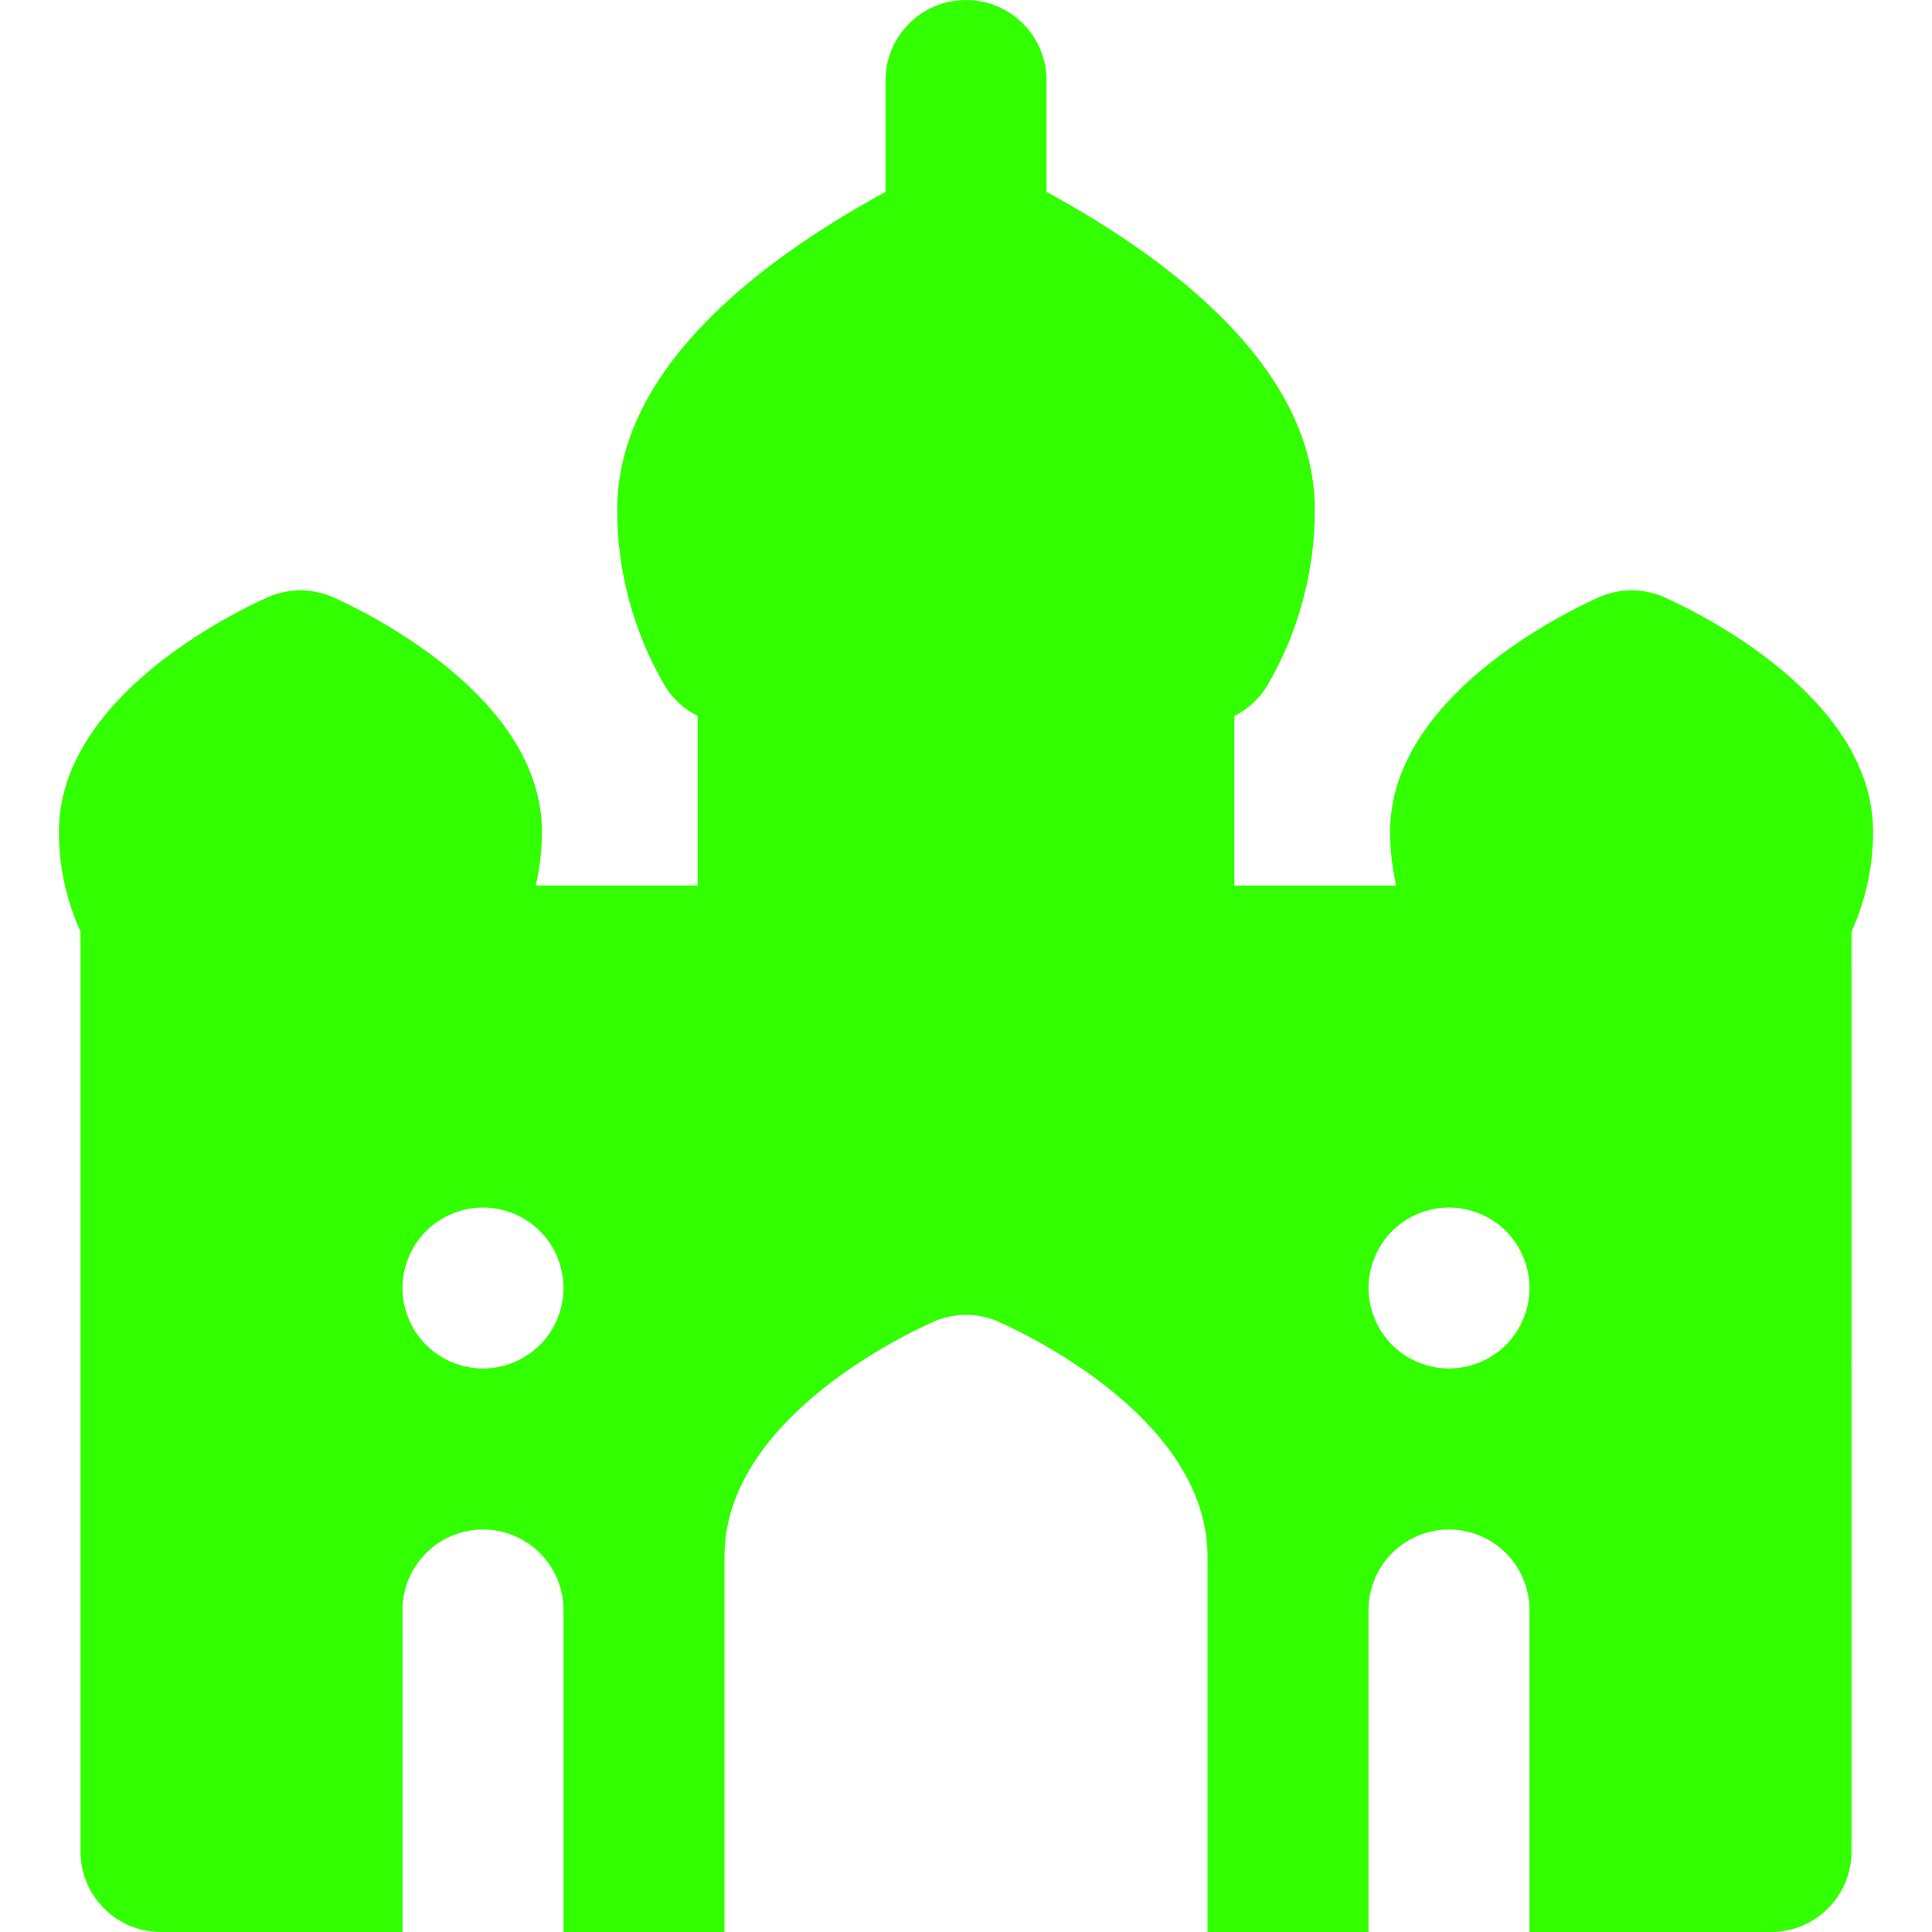 <!DOCTYPE svg PUBLIC "-//W3C//DTD SVG 1.1//EN" "http://www.w3.org/Graphics/SVG/1.1/DTD/svg11.dtd">
<!-- Uploaded to: SVG Repo, www.svgrepo.com, Transformed by: SVG Repo Mixer Tools -->
<svg fill="#32FF00" height="800px" width="800px" version="1.1" id="Layer_1" xmlns="http://www.w3.org/2000/svg" xmlns:xlink="http://www.w3.org/1999/xlink" viewBox="0 0 512 512" xml:space="preserve">
<g id="SVGRepo_bgCarrier" stroke-width="0"/>
<g id="SVGRepo_tracerCarrier" stroke-linecap="round" stroke-linejoin="round"/>
<g id="SVGRepo_iconCarrier"> <g> <g> <path d="M441.108,158.308c-5.547-2.483-11.888-2.483-17.437,0c-9.23,4.133-55.282,26.554-55.282,62.137 c0,4.803,0.557,9.572,1.618,14.222h-42.894v-44.924c3.672-1.836,6.801-4.72,8.927-8.395c8.114-14.023,12.403-30.012,12.403-46.24 c0-23.515-14.931-46.248-44.378-67.563c-9.718-7.034-19.399-12.718-26.731-16.681V21.333C277.335,9.552,267.783,0,256.001,0 s-21.333,9.552-21.333,21.333v29.533c-7.332,3.962-17.014,9.646-26.731,16.681c-29.449,21.314-44.381,44.046-44.381,67.562 c0,16.223,4.289,32.214,12.405,46.24c2.126,3.676,5.257,6.561,8.929,8.397v44.923h-42.896c1.061-4.651,1.619-9.419,1.619-14.222 c0-35.584-46.052-58.004-55.282-62.137c-5.547-2.483-11.888-2.483-17.437,0c-9.232,4.133-55.284,26.554-55.284,62.137 c0,9.141,1.966,18.169,5.723,26.446v9.109v234.665c0,11.782,9.552,21.333,21.333,21.333h64v-21.333v-21.333v-42.664 c0-11.782,9.552-21.333,21.333-21.333s21.333,9.552,21.333,21.333v42.664v21.333V512h42.667v-21.333v-21.333v-56.886 c0-35.584,46.052-58.004,55.282-62.139c5.547-2.483,11.888-2.483,17.437,0c9.23,4.134,55.282,26.554,55.282,62.139v56.886v21.333 V512h42.664v-21.333v-21.333v-42.664c0-11.782,9.552-21.333,21.333-21.333s21.333,9.552,21.333,21.333v42.664v21.333V512h64 c11.782,0,21.333-9.552,21.333-21.333V256.001v-9.109c3.759-8.276,5.723-17.306,5.723-26.446 C496.39,184.861,450.339,162.441,441.108,158.308z M143.089,356.424c-3.982,3.968-9.472,6.244-15.088,6.244 c-5.618,0-11.109-2.276-15.09-6.244c-3.968-3.984-6.244-9.472-6.244-15.09s2.276-11.108,6.244-15.09 c3.968-3.968,9.472-6.244,15.09-6.244c5.616,0,11.12,2.276,15.088,6.244c3.968,3.982,6.245,9.472,6.245,15.09 C149.334,346.952,147.057,352.441,143.089,356.424z M399.091,356.424c-3.982,3.968-9.472,6.244-15.088,6.244 c-5.618,0-11.122-2.276-15.09-6.244c-3.968-3.984-6.244-9.472-6.244-15.09s2.276-11.108,6.244-15.09 c3.968-3.968,9.472-6.244,15.09-6.244c5.616,0,11.12,2.276,15.088,6.244c3.968,3.982,6.245,9.472,6.245,15.09 C405.336,346.952,403.059,352.441,399.091,356.424z"/> </g> </g> </g>
</svg>